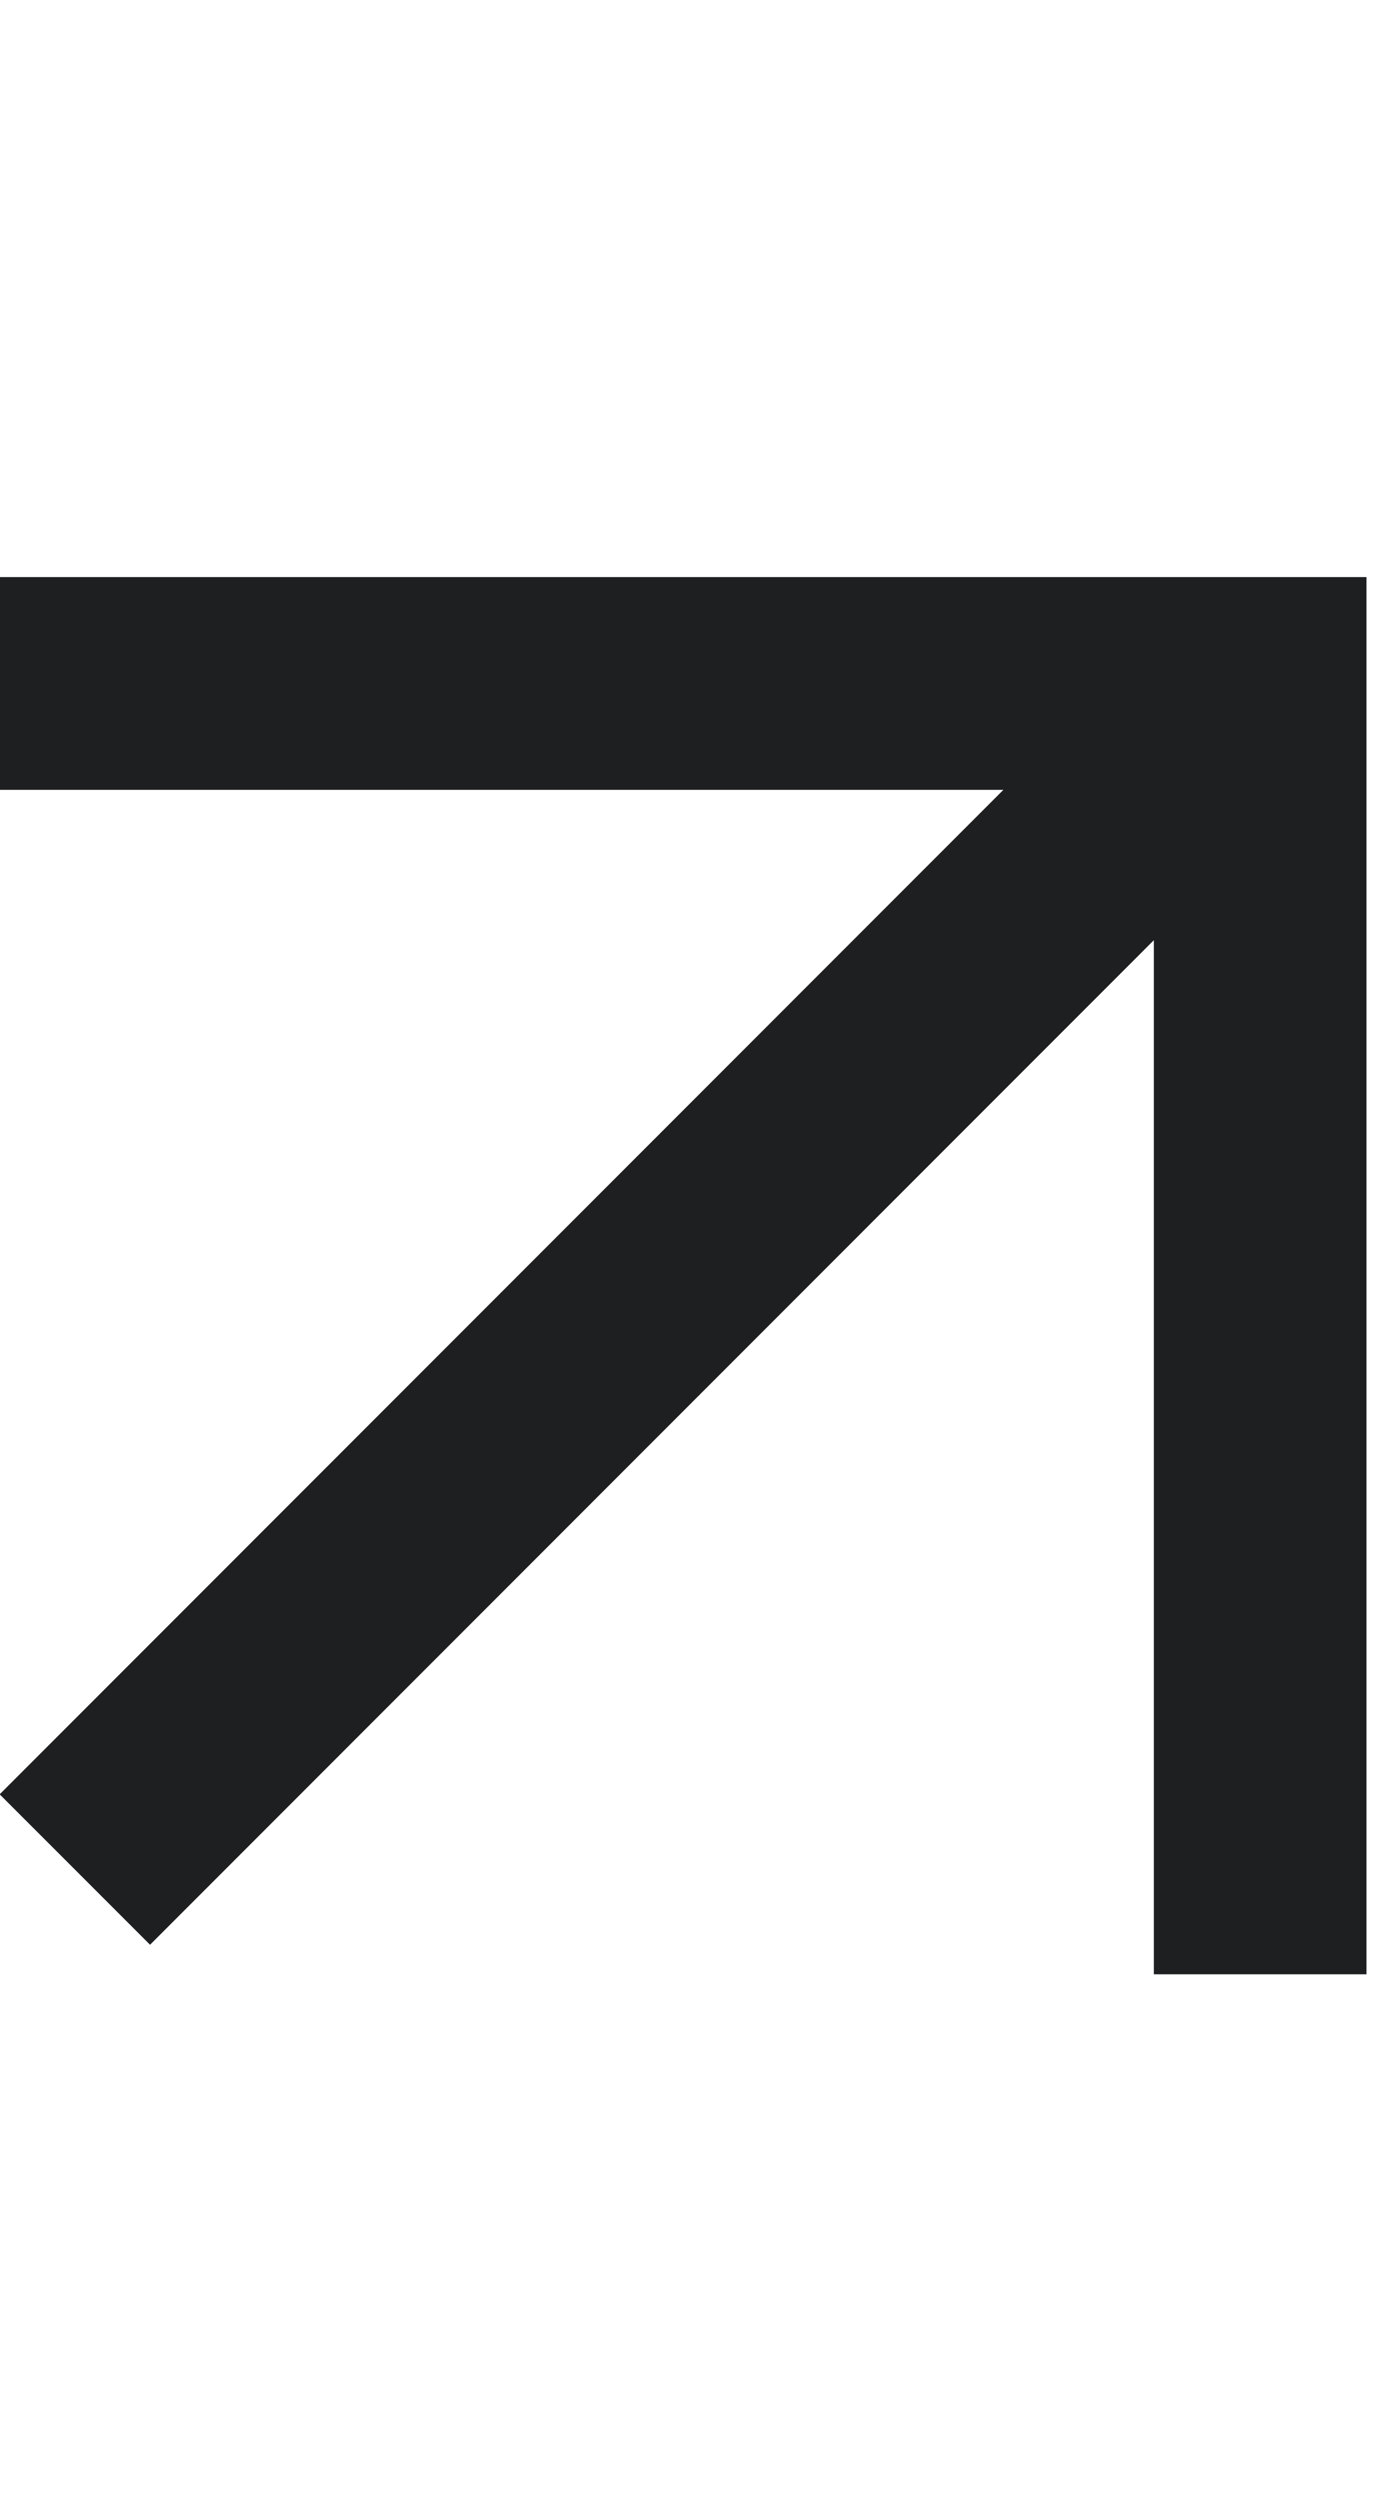 <?xml version="1.0" encoding="UTF-8"?> <svg xmlns="http://www.w3.org/2000/svg" width="10" height="18" viewBox="0 0 10 18" fill="none"><g clip-path="url(#clip0_913_3435)"><path d="M9.079 13.449L9.079 4.921L0.55 4.921M8.486 5.513L1.081 12.919" stroke="#1E1F20" stroke-width="1.532" stroke-linecap="square"></path></g><defs><clipPath id="clip0_913_3435"><rect width="10" height="18" fill="white" transform="matrix(1 0 0 -1 0 18)"></rect></clipPath></defs></svg> 